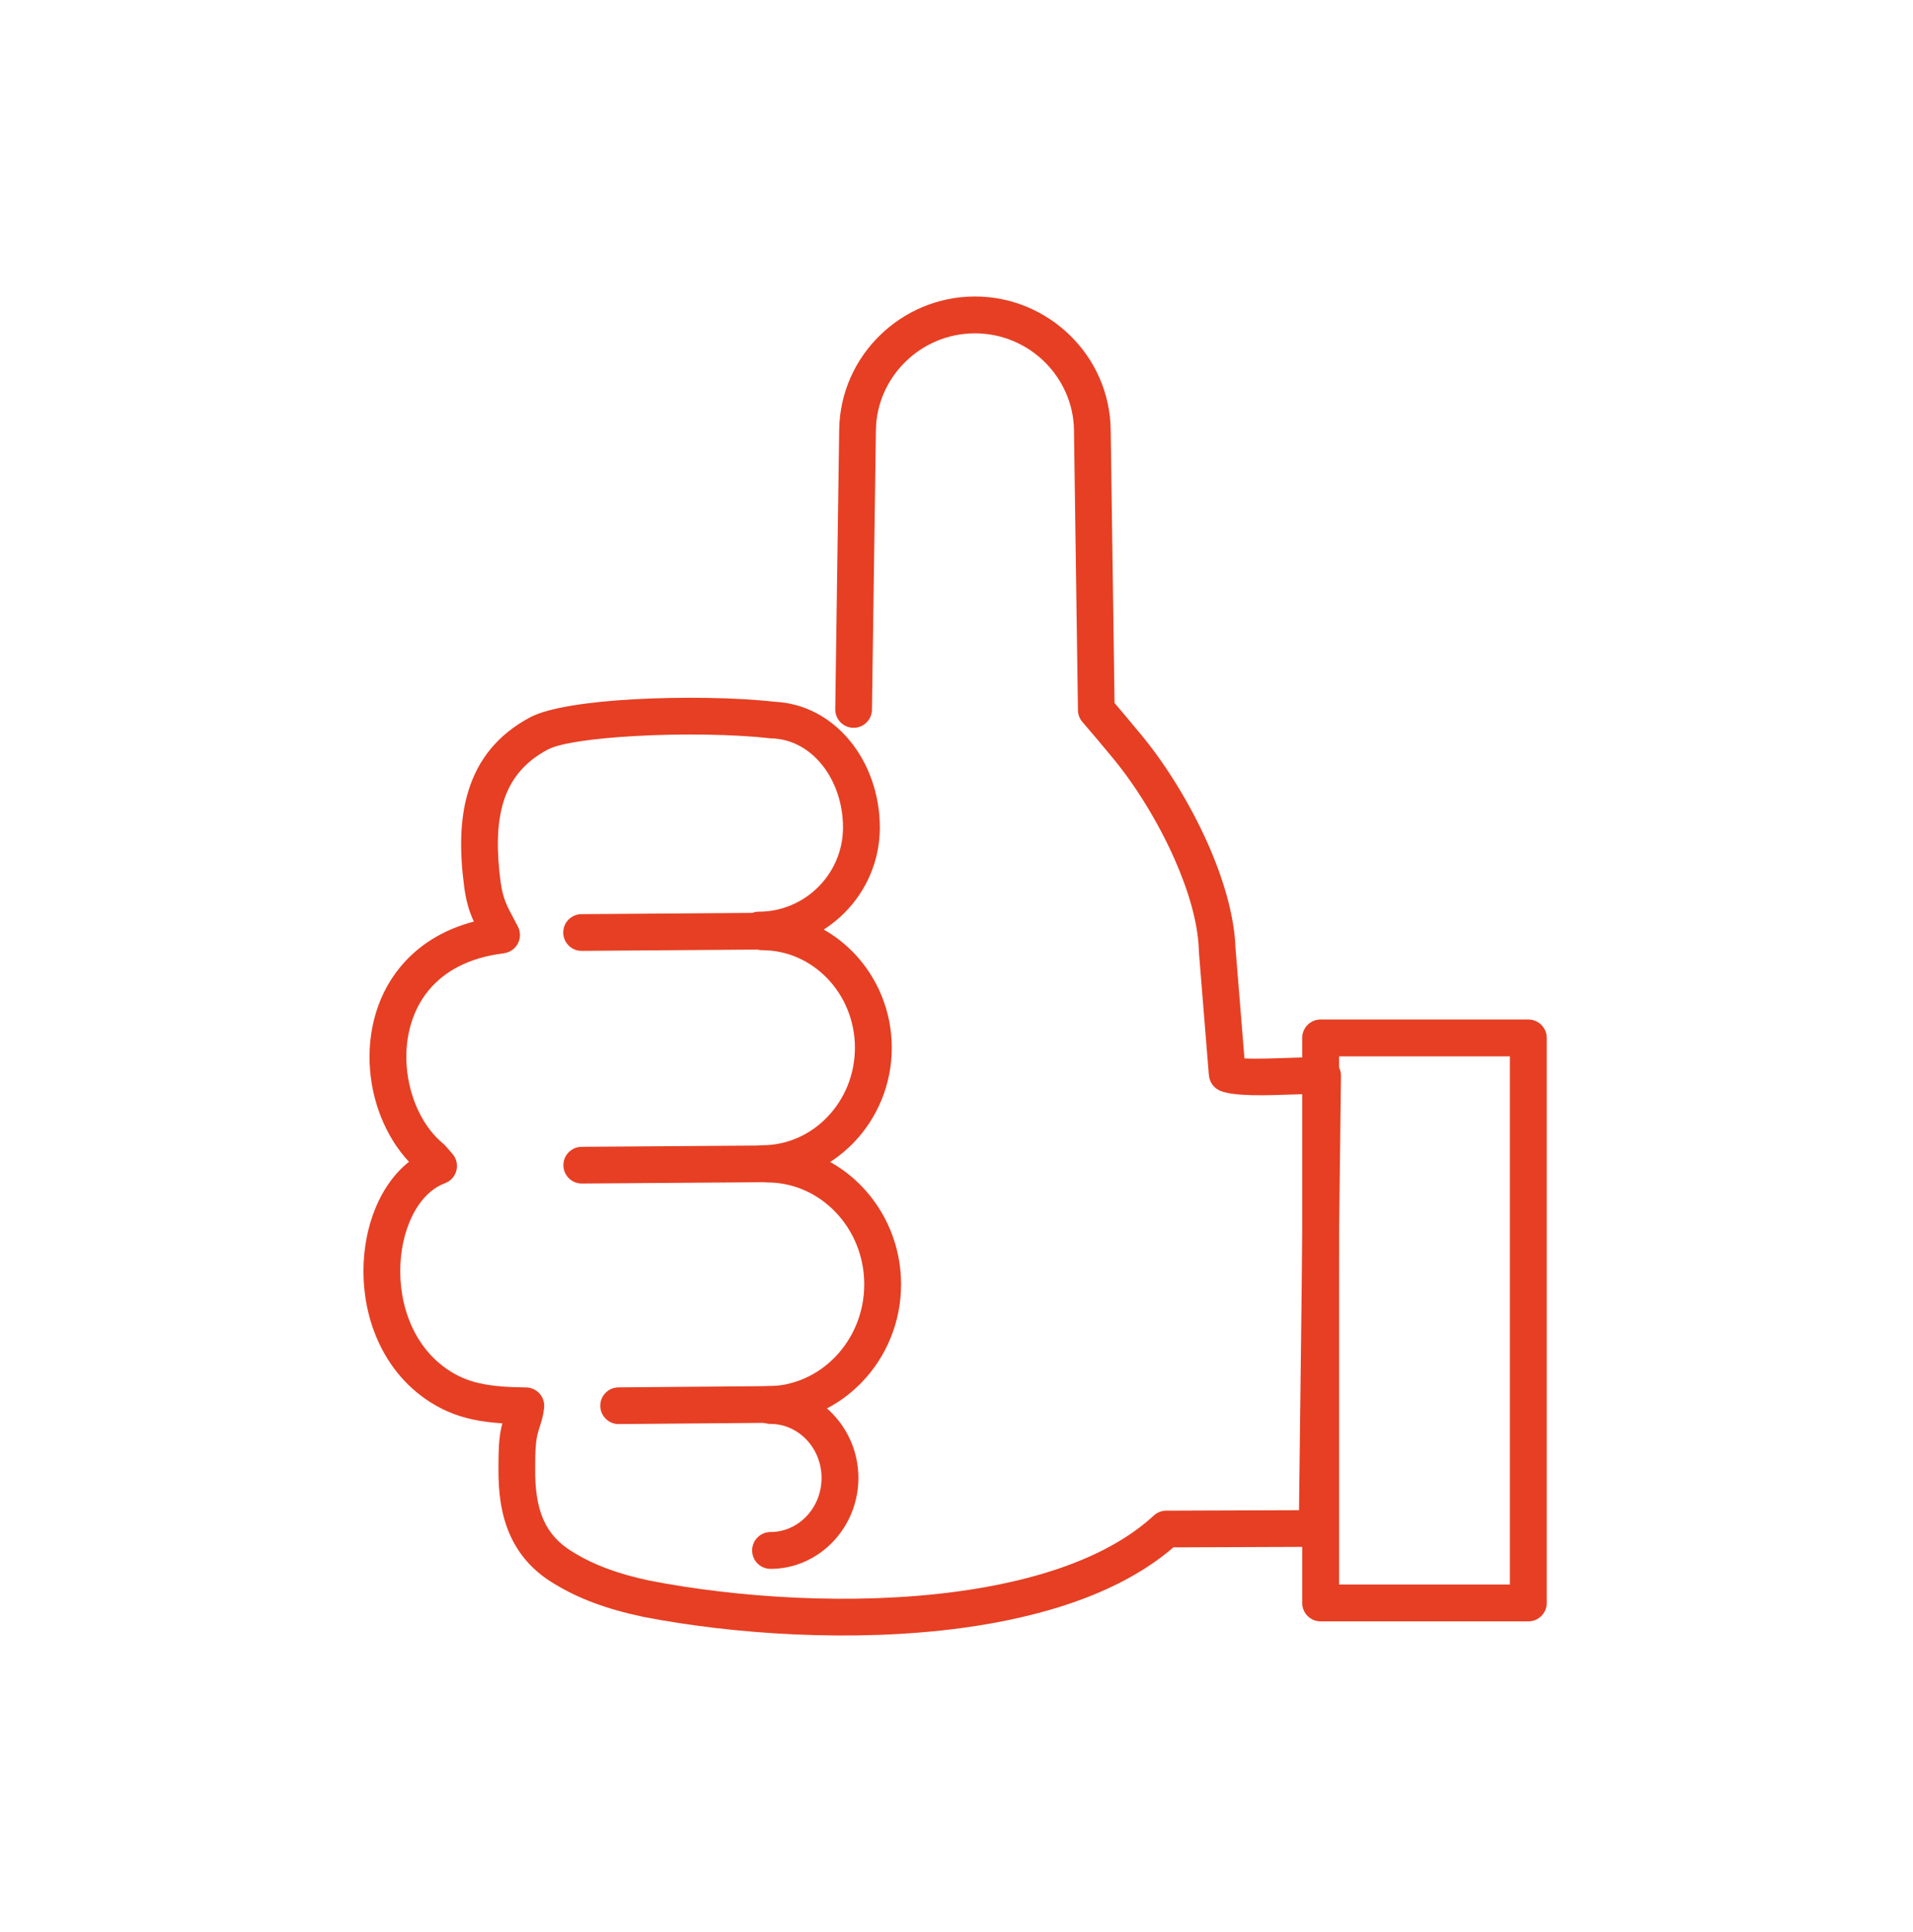 <?xml version="1.0" encoding="UTF-8"?> <svg xmlns="http://www.w3.org/2000/svg" width="100" height="101" viewBox="0 0 100 101" fill="none"><path d="M32.346 74.447C31.817 74.451 31.383 74.025 31.379 73.495C31.375 72.965 31.801 72.532 32.331 72.528L40.573 72.459C41.102 72.455 41.535 72.881 41.539 73.411C41.544 73.941 41.118 74.374 40.588 74.378L32.346 74.447Z" fill="#E63F23"></path><path d="M30.415 61.872C29.885 61.874 29.453 61.446 29.451 60.916C29.449 60.386 29.877 59.955 30.407 59.953L39.926 59.884C40.456 59.882 40.887 60.31 40.889 60.84C40.891 61.37 40.464 61.801 39.934 61.803L30.415 61.872Z" fill="#E63F23"></path><path d="M30.406 49.709C29.877 49.711 29.445 49.283 29.443 48.753C29.441 48.223 29.869 47.792 30.399 47.79L39.752 47.721C40.282 47.719 40.713 48.147 40.715 48.677C40.717 49.207 40.289 49.638 39.759 49.64L30.406 49.709Z" fill="#E63F23"></path><path d="M39.667 49.587C39.136 49.587 38.704 49.156 38.704 48.624C38.704 48.092 39.136 47.661 39.667 47.661C40.876 47.661 41.976 47.166 42.774 46.368C43.572 45.57 44.067 44.471 44.067 43.262C44.067 41.985 43.645 40.798 42.932 39.936C42.279 39.146 41.381 38.635 40.351 38.601C40.326 38.6 40.301 38.598 40.276 38.596V38.597C38.384 38.382 35.614 38.34 33.178 38.479C31.096 38.597 29.306 38.833 28.633 39.185L28.633 39.186C27.375 39.852 26.665 40.792 26.319 41.916C25.945 43.127 25.964 44.581 26.176 46.16L26.177 46.16C26.294 46.987 26.532 47.428 26.828 47.974C26.885 48.079 26.944 48.188 27.075 48.444C27.316 48.915 27.129 49.493 26.657 49.734C26.554 49.786 26.446 49.819 26.337 49.832L26.337 49.836C24.492 50.062 23.215 50.792 22.407 51.771C21.923 52.358 21.599 53.044 21.418 53.771C21.233 54.509 21.197 55.288 21.29 56.05C21.474 57.551 22.152 58.952 23.174 59.795C23.217 59.83 23.256 59.868 23.291 59.909L23.291 59.908L23.654 60.326C24 60.727 23.957 61.333 23.556 61.68C23.465 61.758 23.364 61.817 23.258 61.856L23.259 61.857C22.727 62.052 22.271 62.442 21.907 62.96C21.398 63.685 21.071 64.644 20.962 65.68C20.851 66.739 20.967 67.865 21.346 68.898C21.727 69.937 22.376 70.879 23.329 71.548C23.893 71.945 24.461 72.181 25.097 72.32C25.793 72.473 26.572 72.52 27.499 72.532C28.029 72.538 28.454 72.972 28.448 73.502C28.447 73.533 28.445 73.563 28.442 73.593H28.444C28.398 74.016 28.305 74.304 28.209 74.601C28.159 74.757 28.108 74.916 28.072 75.102C27.983 75.555 27.98 76.068 27.977 76.563L27.976 76.777C27.966 77.79 28.076 78.683 28.398 79.425C28.697 80.116 29.204 80.703 30.01 81.173C30.032 81.186 30.054 81.2 30.075 81.215C30.562 81.508 31.107 81.77 31.726 82C32.377 82.243 33.118 82.454 33.969 82.634V82.633C38.499 83.516 44.557 83.936 49.998 83.207C54.158 82.649 57.934 81.425 60.317 79.226C60.517 79.043 60.772 78.96 61.023 78.974L67.904 78.949L68.167 57.198C67.994 57.203 67.81 57.21 67.62 57.216C66.207 57.266 64.5 57.327 63.78 57.021C63.438 56.877 63.223 56.558 63.196 56.212H63.193L62.669 49.743C62.665 49.703 62.665 49.664 62.667 49.625C62.615 48.202 62.115 46.525 61.383 44.877C60.509 42.907 59.314 41.001 58.155 39.609L58.003 39.426C57.669 39.024 57.14 38.386 56.582 37.742C56.419 37.553 56.342 37.32 56.348 37.089L56.141 22.48C56.121 21.092 55.531 19.827 54.592 18.907C53.658 17.994 52.376 17.426 50.964 17.426C49.552 17.426 48.27 17.994 47.336 18.907C46.397 19.827 45.807 21.092 45.787 22.48L45.581 37.1C45.575 37.63 45.14 38.054 44.611 38.048C44.081 38.041 43.656 37.607 43.662 37.077L43.868 22.458C43.895 20.538 44.703 18.796 45.989 17.538C47.274 16.28 49.033 15.5 50.964 15.5C52.895 15.5 54.654 16.28 55.939 17.538C57.225 18.796 58.033 20.538 58.06 22.458L58.262 36.751C58.702 37.265 59.167 37.825 59.478 38.2L59.63 38.382C60.89 39.896 62.189 41.965 63.137 44.102C63.96 45.957 64.525 47.88 64.585 49.566L64.587 49.593L65.052 55.331C65.674 55.364 66.678 55.328 67.552 55.297C68.199 55.275 68.781 55.254 69.172 55.269V55.269C69.691 55.287 70.104 55.717 70.098 56.239L69.812 79.916C69.806 80.441 69.378 80.864 68.852 80.864L61.338 80.892C58.633 83.227 54.617 84.525 50.254 85.111C44.588 85.87 38.301 85.436 33.608 84.522L33.608 84.521L33.593 84.518C32.648 84.319 31.809 84.079 31.056 83.799C30.313 83.522 29.661 83.208 29.079 82.858C29.065 82.851 29.052 82.844 29.039 82.836C27.858 82.147 27.1 81.254 26.637 80.185C26.196 79.169 26.045 78.024 26.057 76.762L26.058 76.555C26.062 75.96 26.066 75.342 26.183 74.741C26.206 74.62 26.233 74.511 26.261 74.408C25.698 74.372 25.18 74.309 24.69 74.202C23.807 74.008 23.015 73.678 22.222 73.121C20.925 72.209 20.048 70.946 19.54 69.56C19.058 68.247 18.91 66.821 19.051 65.485C19.194 64.126 19.637 62.846 20.335 61.854C20.636 61.425 20.986 61.047 21.38 60.736C20.294 59.579 19.585 57.968 19.379 56.283C19.258 55.298 19.307 54.279 19.552 53.304C19.798 52.317 20.247 51.374 20.924 50.552C21.812 49.475 23.076 48.623 24.771 48.177C24.555 47.713 24.382 47.2 24.273 46.423H24.273L24.273 46.42C24.027 44.589 24.016 42.866 24.483 41.352C24.976 39.751 25.976 38.418 27.738 37.486L27.739 37.487L27.742 37.486C28.673 36.997 30.749 36.692 33.073 36.56C35.605 36.416 38.492 36.46 40.476 36.685C42.071 36.757 43.437 37.528 44.414 38.709C45.406 39.908 45.993 41.534 45.993 43.262C45.993 45.002 45.282 46.584 44.136 47.73C42.99 48.876 41.408 49.587 39.667 49.587Z" fill="#E63F23"></path><path d="M39.847 61.797C39.315 61.797 38.883 61.366 38.883 60.834C38.883 60.302 39.315 59.871 39.847 59.871C41.172 59.871 42.379 59.303 43.255 58.387C44.141 57.463 44.69 56.184 44.69 54.772C44.69 53.361 44.141 52.082 43.255 51.157C42.379 50.242 41.172 49.674 39.847 49.674C39.315 49.674 38.883 49.243 38.883 48.711C38.883 48.179 39.315 47.748 39.847 47.748C41.715 47.748 43.412 48.544 44.64 49.826C45.859 51.099 46.617 52.85 46.617 54.772C46.617 56.695 45.859 58.446 44.64 59.719C43.412 61.001 41.715 61.797 39.847 61.797Z" fill="#E63F23"></path><path d="M40.115 74.394C39.583 74.394 39.152 73.963 39.152 73.431C39.152 72.899 39.583 72.468 40.115 72.468C41.5 72.468 42.762 71.874 43.678 70.918C44.603 69.952 45.177 68.616 45.177 67.142C45.177 65.668 44.603 64.332 43.678 63.367C42.762 62.41 41.501 61.816 40.115 61.816C39.583 61.816 39.152 61.385 39.152 60.853C39.152 60.321 39.583 59.89 40.115 59.89C42.044 59.89 43.795 60.711 45.063 62.035C46.322 63.349 47.103 65.157 47.103 67.142C47.103 69.127 46.322 70.935 45.062 72.249C43.795 73.573 42.044 74.394 40.115 74.394Z" fill="#E63F23"></path><path d="M40.28 82.016C39.748 82.016 39.317 81.585 39.317 81.053C39.317 80.521 39.748 80.09 40.28 80.09C41.006 80.09 41.669 79.777 42.151 79.274C42.642 78.762 42.946 78.051 42.946 77.264C42.946 76.478 42.642 75.767 42.151 75.255C41.669 74.751 41.006 74.439 40.28 74.439C39.748 74.439 39.317 74.008 39.317 73.476C39.317 72.944 39.748 72.513 40.28 72.513C41.55 72.513 42.702 73.053 43.535 73.923C44.36 74.784 44.872 75.967 44.872 77.264C44.872 78.562 44.36 79.745 43.535 80.606C42.702 81.476 41.55 82.016 40.28 82.016Z" fill="#E63F23"></path><path d="M69.034 53.297H79.892C80.424 53.297 80.855 53.728 80.855 54.26V83.798C80.855 84.33 80.424 84.761 79.892 84.761H69.034C68.502 84.761 68.071 84.33 68.071 83.798V54.26C68.071 53.728 68.502 53.297 69.034 53.297ZM78.928 55.223H69.997V82.835H78.928V55.223Z" fill="#E63F23"></path></svg> 